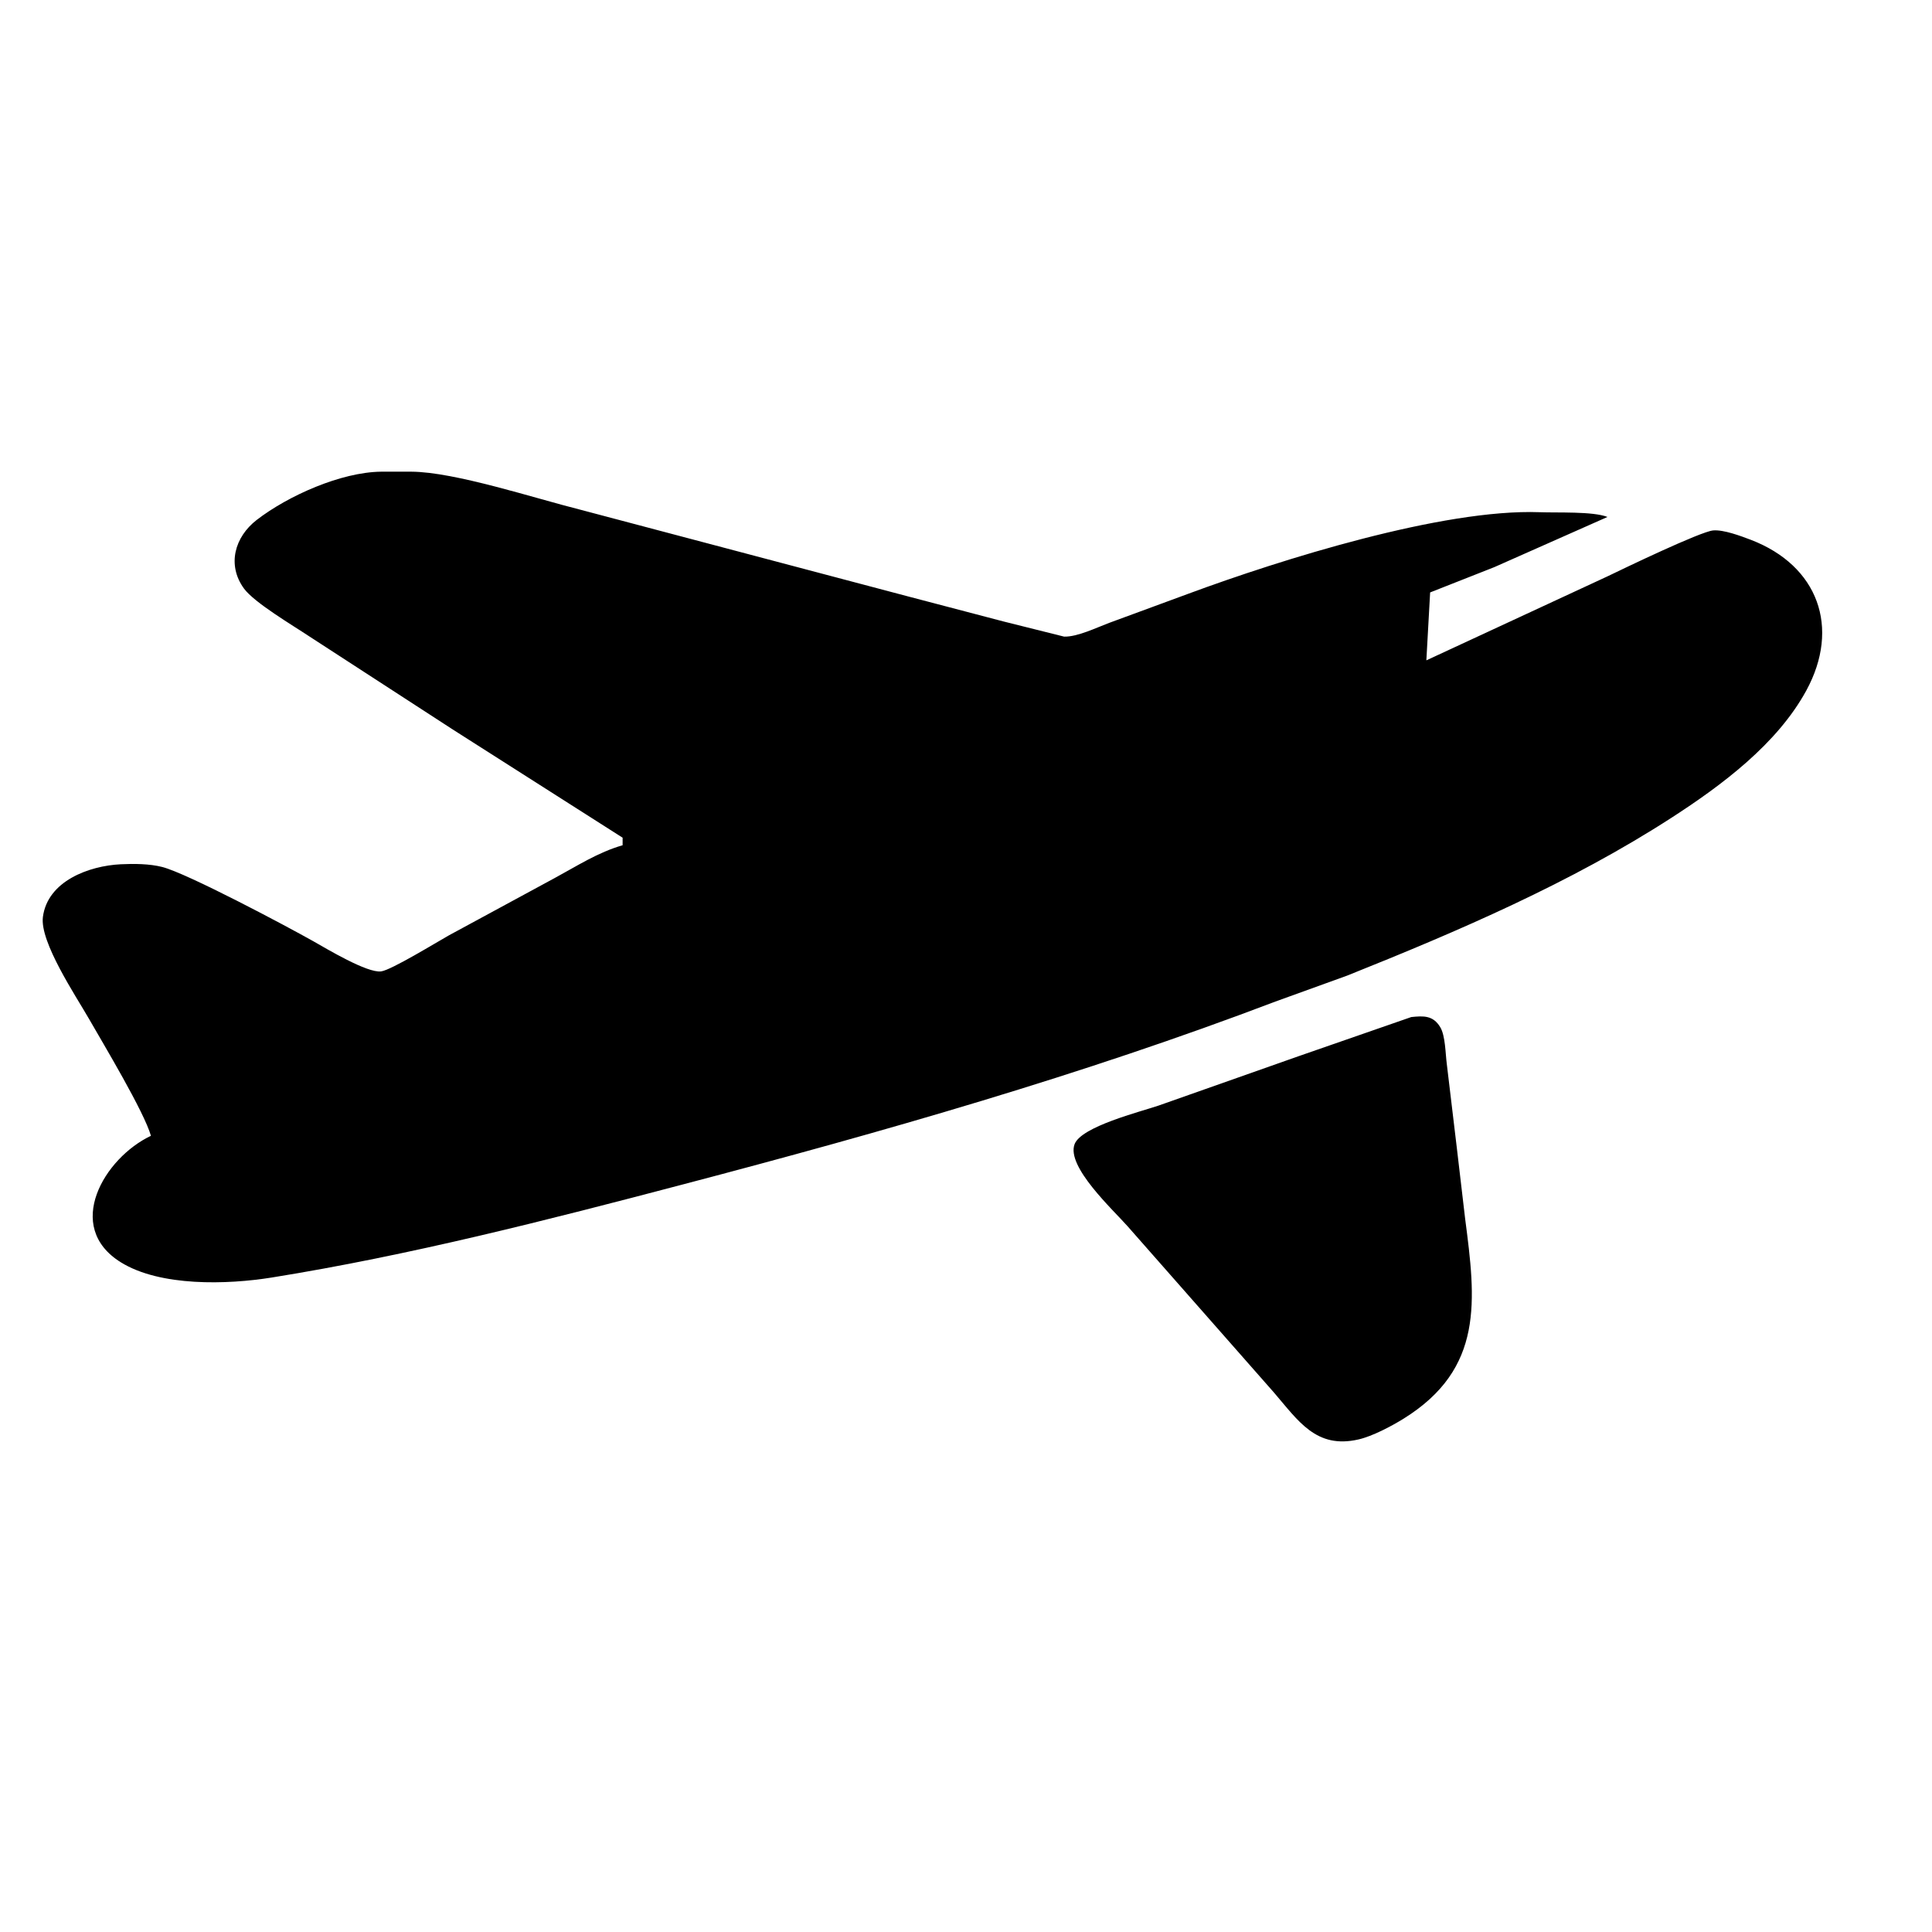 <?xml version="1.0" encoding="UTF-8" standalone="no"?>
<!DOCTYPE svg PUBLIC "-//W3C//DTD SVG 20010904//EN"
              "http://www.w3.org/TR/2001/REC-SVG-20010904/DTD/svg10.dtd">

<svg xmlns="http://www.w3.org/2000/svg"
     width="300px" height="300px"
     viewBox="0 0 512 512">
  <path id="svg-flugzeug"
        fill="black" stroke="none" stroke-width="0"
        d="M 120.00,193.33
           C 120.00,193.33 82.00,168.67 82.00,168.67
             77.64,165.76 67.38,159.71 64.65,155.96
             60.10,149.70 62.20,142.29 68.04,137.78
             76.39,131.35 90.35,125.13 101.00,125.00
             101.00,125.00 109.00,125.00 109.00,125.00
             120.53,125.06 141.68,132.05 154.00,135.13
             154.00,135.13 241.00,158.15 241.00,158.15
             241.00,158.15 266.00,164.71 266.00,164.71
             266.00,164.71 282.00,168.71 282.00,168.71
             285.53,168.81 290.57,166.33 294.00,165.05
             294.00,165.05 315.00,157.32 315.00,157.32
             339.47,148.27 382.33,134.81 408.00,135.74
             412.68,135.92 422.16,135.48 426.00,137.00
             426.00,137.00 396.00,150.30 396.00,150.30
             396.00,150.30 379.00,157.00 379.00,157.00
             379.00,157.00 378.00,175.00 378.00,175.00
             378.00,175.00 426.00,152.74 426.00,152.74
             430.43,150.60 450.62,140.88 454.00,140.57
             456.75,140.32 461.37,142.06 464.00,143.06
             481.86,149.92 487.76,166.34 478.69,183.00
             470.97,197.16 456.32,208.08 443.00,216.69
             416.26,233.97 386.50,246.75 357.00,258.55
             357.00,258.55 338.00,265.42 338.00,265.42
             286.76,284.91 233.98,299.96 181.00,313.88
             145.10,323.32 108.67,332.67 72.00,338.56
             60.25,340.45 42.45,341.00 32.02,334.52
             16.82,325.08 27.61,306.86 40.00,301.00
             38.17,294.59 27.49,276.82 23.58,270.00
             20.08,263.90 10.50,249.62 11.37,243.00
             12.62,233.48 23.59,229.45 32.00,229.04
             35.47,228.87 39.64,228.90 43.00,229.76
             49.66,231.47 75.77,245.35 83.00,249.42
             86.57,251.44 97.33,257.92 101.00,257.43
             103.69,257.08 115.75,249.68 119.00,247.86
             119.00,247.86 147.00,232.69 147.00,232.69
             152.88,229.51 158.52,225.85 165.00,224.00
             165.00,224.00 165.00,222.00 165.00,222.00
             165.00,222.00 120.00,193.33 120.00,193.33 Z
           M 381.69,272.23
           C 383.05,274.51 383.05,279.21 383.42,282.00
             383.42,282.00 386.05,304.00 386.05,304.00
             386.05,304.00 388.28,323.00 388.28,323.00
             391.09,344.57 393.35,362.65 372.00,375.94
             368.76,377.95 363.70,380.63 360.00,381.47
             348.79,384.04 344.08,376.55 337.58,369.00
             337.58,369.00 298.85,325.00 298.85,325.00
             295.01,320.64 282.51,309.15 284.78,303.21
             286.57,298.54 302.11,294.66 307.00,293.00
             307.00,293.00 344.00,279.95 344.00,279.95
             344.00,279.95 374.00,269.53 374.00,269.53
             377.21,269.20 379.79,269.04 381.69,272.23 Z" />
</svg>
